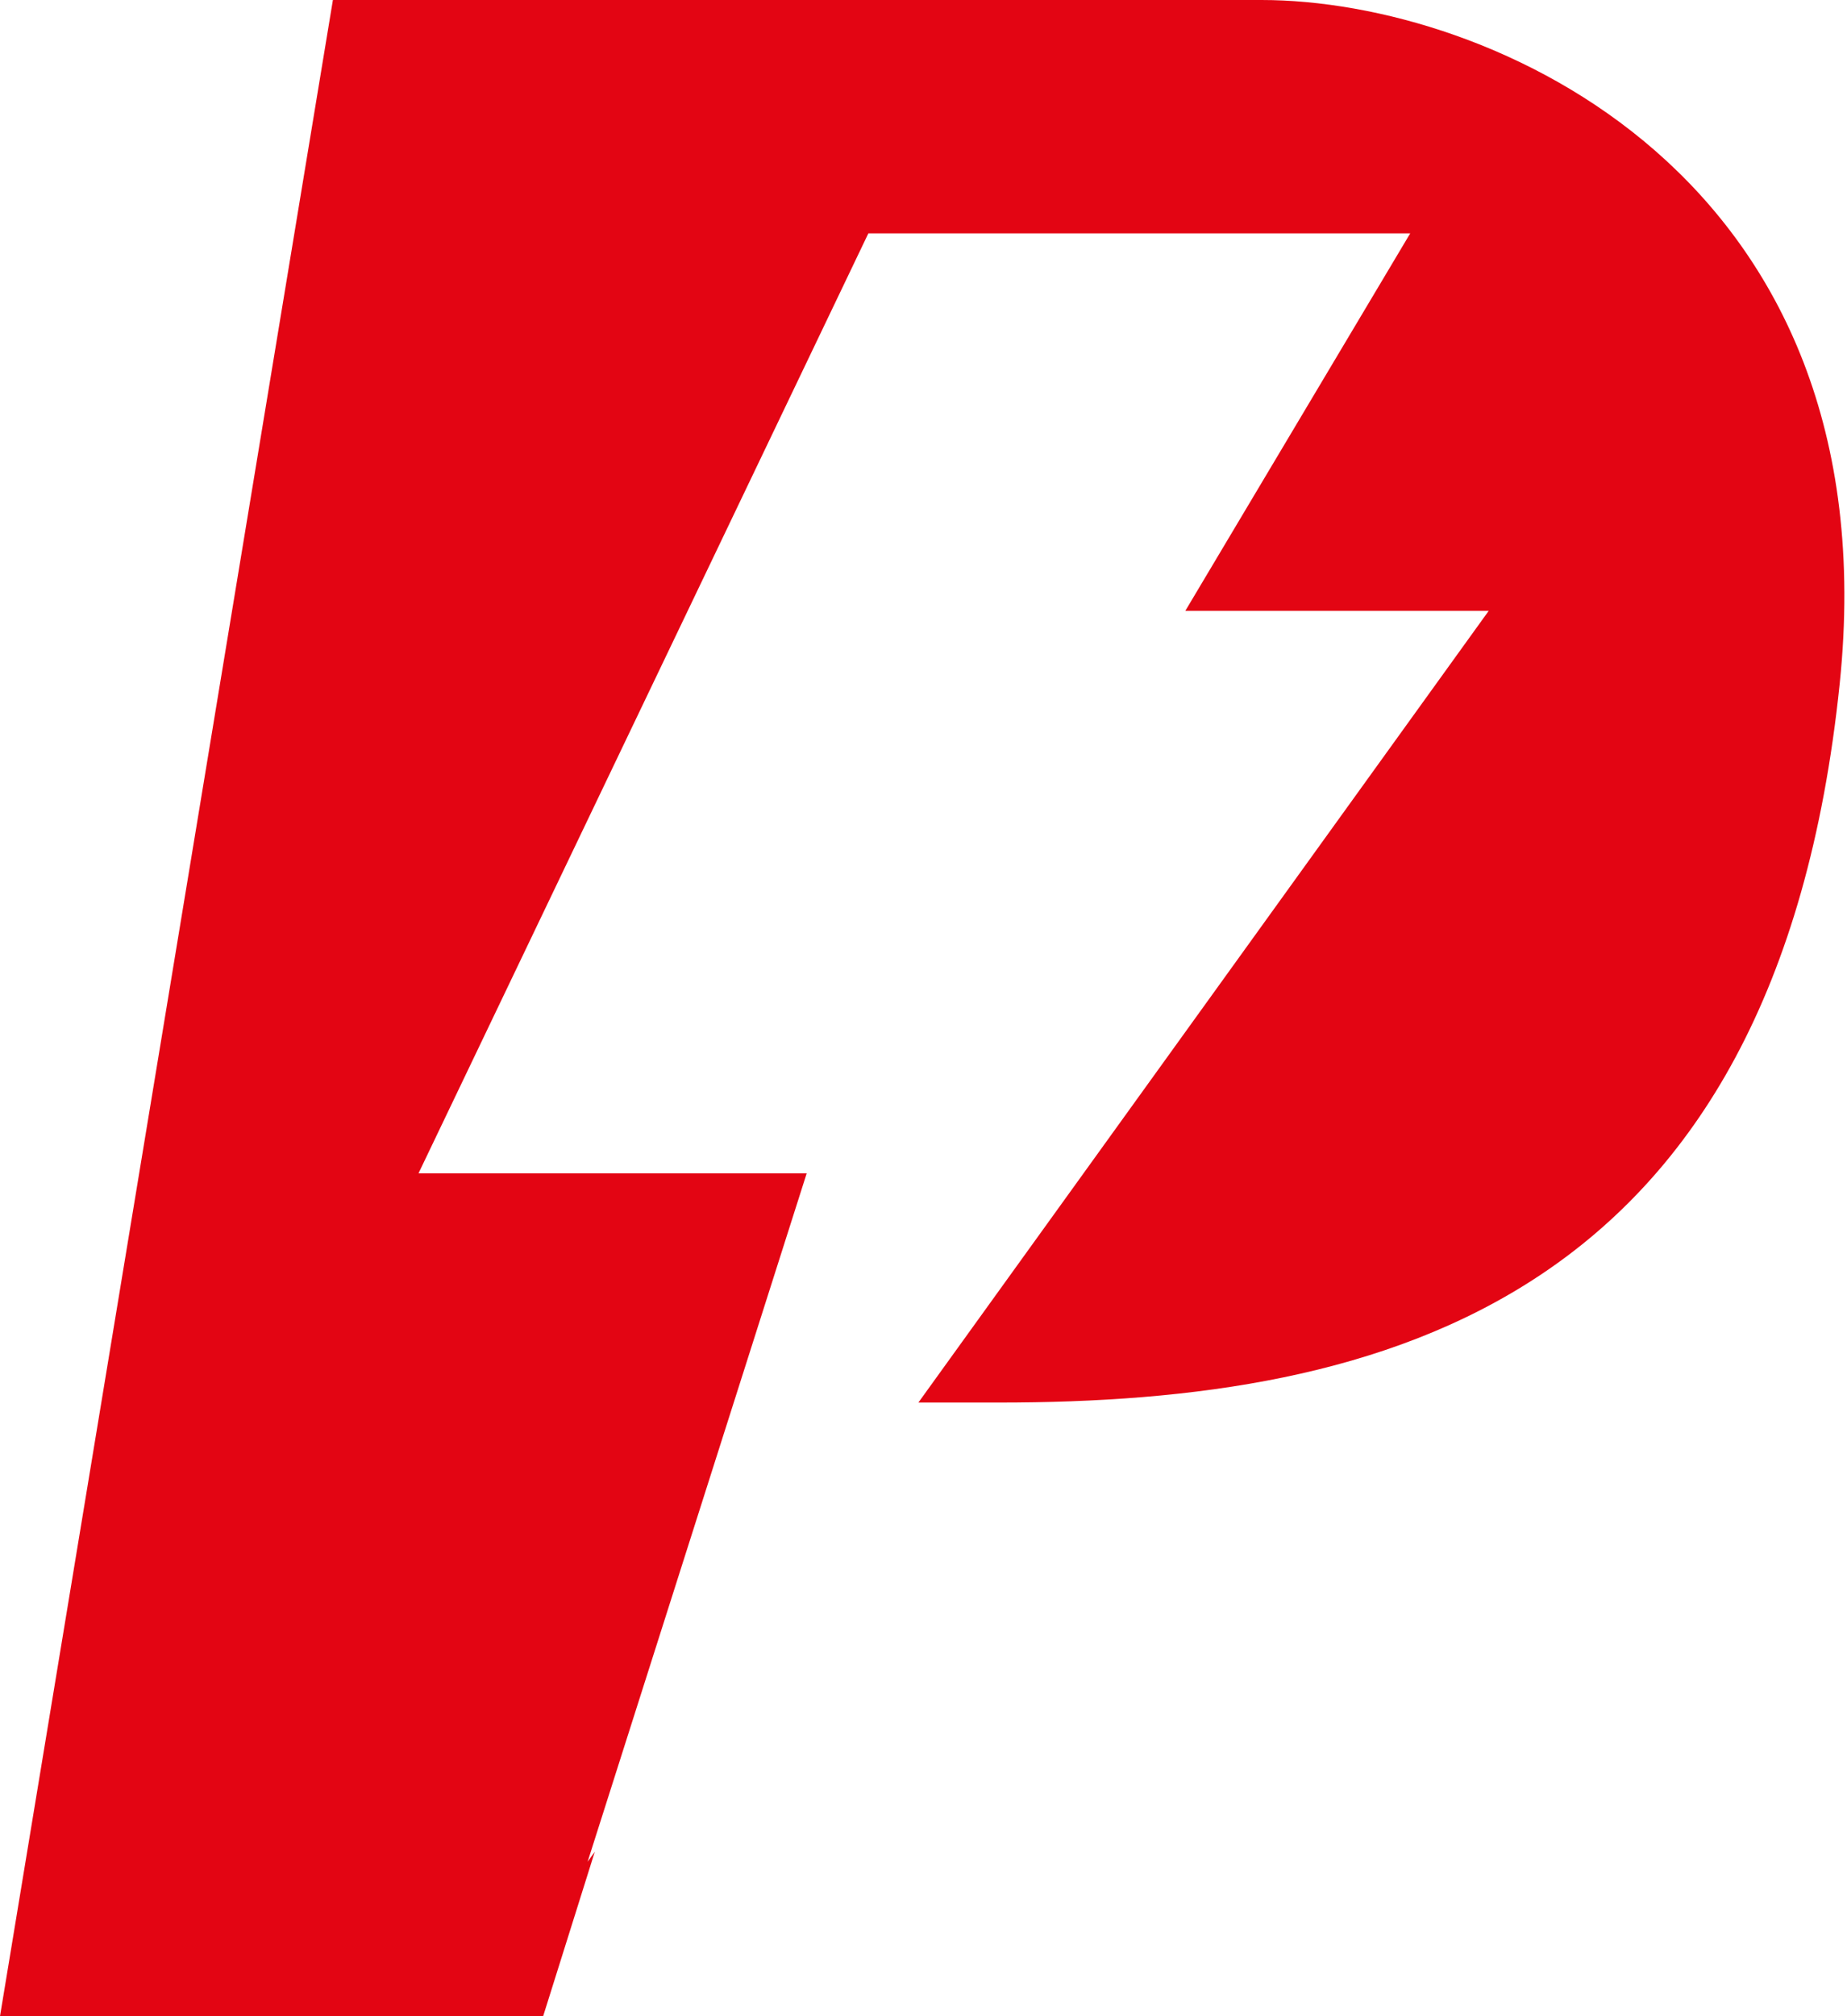 <?xml version="1.0" encoding="UTF-8"?>
<svg xmlns="http://www.w3.org/2000/svg" fill="none" viewBox="0 0 88 96">
  <path fill="#E30513" fill-rule="evenodd" d="M25.878 96H0L15.861 0h44.243c10.852 0 30.052 8.348 27.548 32.556-3.05 29.486-21.704 34.226-40.07 34.226h-3.826l27.172-37.695H56.473l10.717-17.976h-25.817L19.94 55.867h18.495L27.997 88.645l.341-.473L25.878 96Z" clip-rule="evenodd"></path>
</svg>
